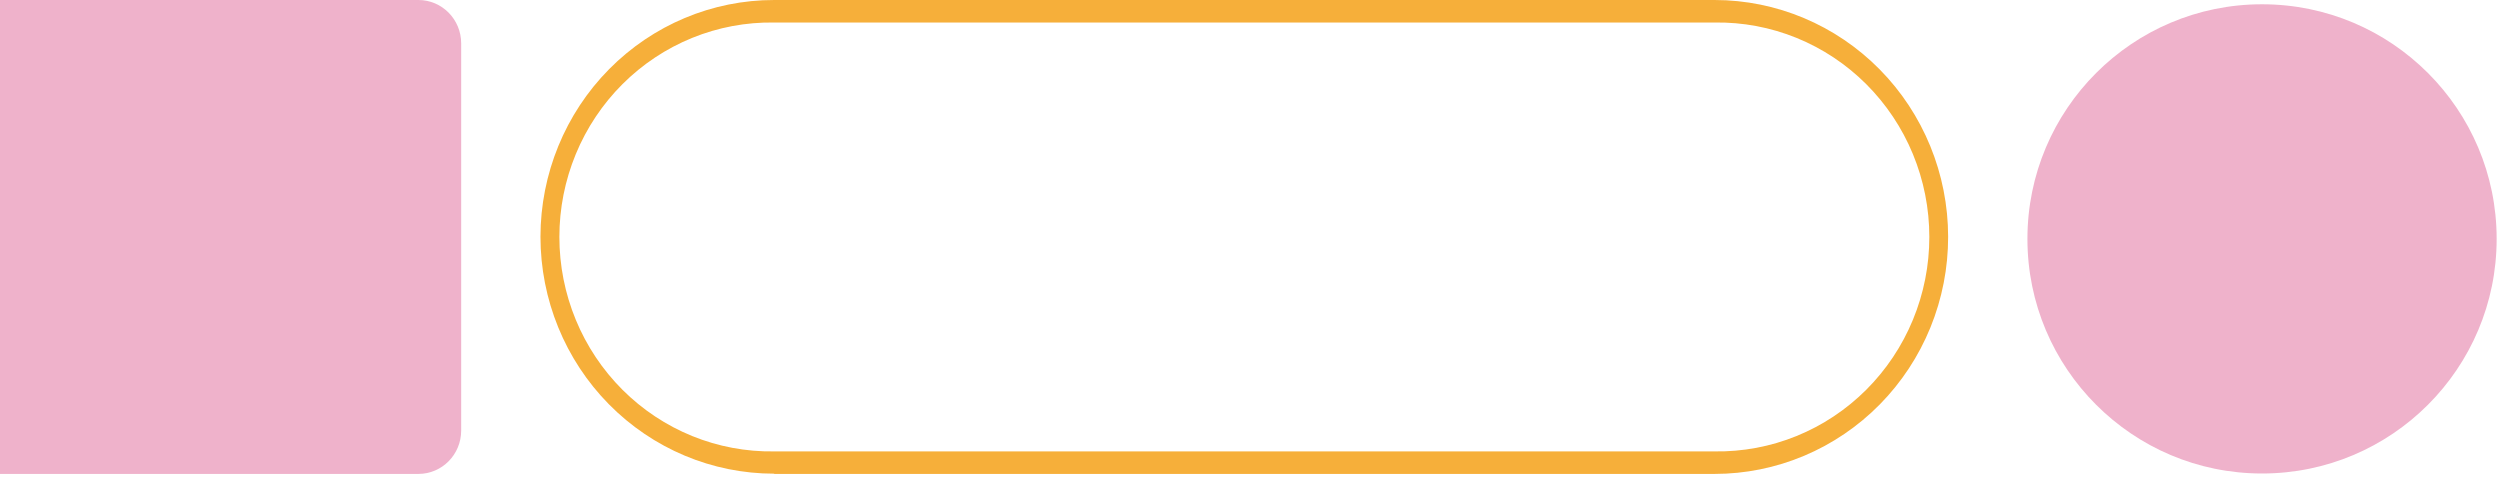 <?xml version="1.0" encoding="UTF-8" standalone="no"?>
<!DOCTYPE svg PUBLIC "-//W3C//DTD SVG 1.1//EN" "http://www.w3.org/Graphics/SVG/1.1/DTD/svg11.dtd">
<svg width="100%" height="100%" viewBox="0 0 303 58" version="1.1" xmlns="http://www.w3.org/2000/svg" xmlns:xlink="http://www.w3.org/1999/xlink" xml:space="preserve" xmlns:serif="http://www.serif.com/" style="fill-rule:evenodd;clip-rule:evenodd;stroke-linejoin:round;stroke-miterlimit:2;">
    <g transform="matrix(-1,-1.22465e-16,1.22465e-16,-1,302.887,58.252)">
        <circle cx="28.728" cy="29.299" r="28.435" style="fill:rgb(239,178,203);"/>
    </g>
    <g transform="matrix(-1,-1.22465e-16,1.22465e-16,-1,302.887,58.252)">
        <path d="M302.887,0.813L252.175,0.813C249.313,0.813 246.992,3.165 246.992,6.068L246.992,52.997C246.992,55.9 249.313,58.252 252.175,58.252L302.887,58.252L302.887,0.813Z" style="fill:rgb(239,178,203);fill-rule:nonzero;"/>
    </g>
    <g transform="matrix(-1,-1.22465e-16,1.22465e-16,-1,302.887,58.252)">
        <path d="M209.064,3.542C212.463,3.489 215.838,4.122 218.993,5.404C222.149,6.687 225.021,8.593 227.443,11.011C229.866,13.43 231.789,16.313 233.102,19.493C234.415,22.672 235.091,26.085 235.091,29.533C235.091,32.98 234.415,36.392 233.102,39.572C231.789,42.752 229.866,45.635 227.443,48.054C225.021,50.472 222.149,52.378 218.993,53.661C215.838,54.943 212.463,55.576 209.064,55.523L95.08,55.523C91.681,55.576 88.305,54.943 85.15,53.661C81.994,52.378 79.122,50.472 76.7,48.054C74.278,45.635 72.354,42.752 71.041,39.572C69.728,36.392 69.052,32.98 69.052,29.533C69.052,26.085 69.728,22.672 71.041,19.493C72.354,16.313 74.278,13.43 76.7,11.011C79.122,8.593 81.994,6.687 85.15,5.404C88.305,4.122 91.681,3.489 95.08,3.542L209.064,3.542ZM209.045,0.813L95.08,0.813C91.359,0.814 87.676,1.559 84.239,3.005C80.803,4.451 77.681,6.569 75.053,9.239C72.424,11.908 70.34,15.077 68.919,18.564C67.499,22.051 66.769,25.788 66.774,29.56C66.781,37.17 69.767,44.465 75.074,49.844C80.381,55.223 87.576,58.248 95.08,58.252L209.045,58.252C216.555,58.257 223.759,55.237 229.073,49.857C234.387,44.476 237.375,37.175 237.382,29.56C237.382,21.944 234.398,14.64 229.088,9.254C223.777,3.869 216.574,0.843 209.064,0.843L209.045,0.813Z" style="fill:rgb(246,175,58);fill-rule:nonzero;"/>
    </g>
</svg>

